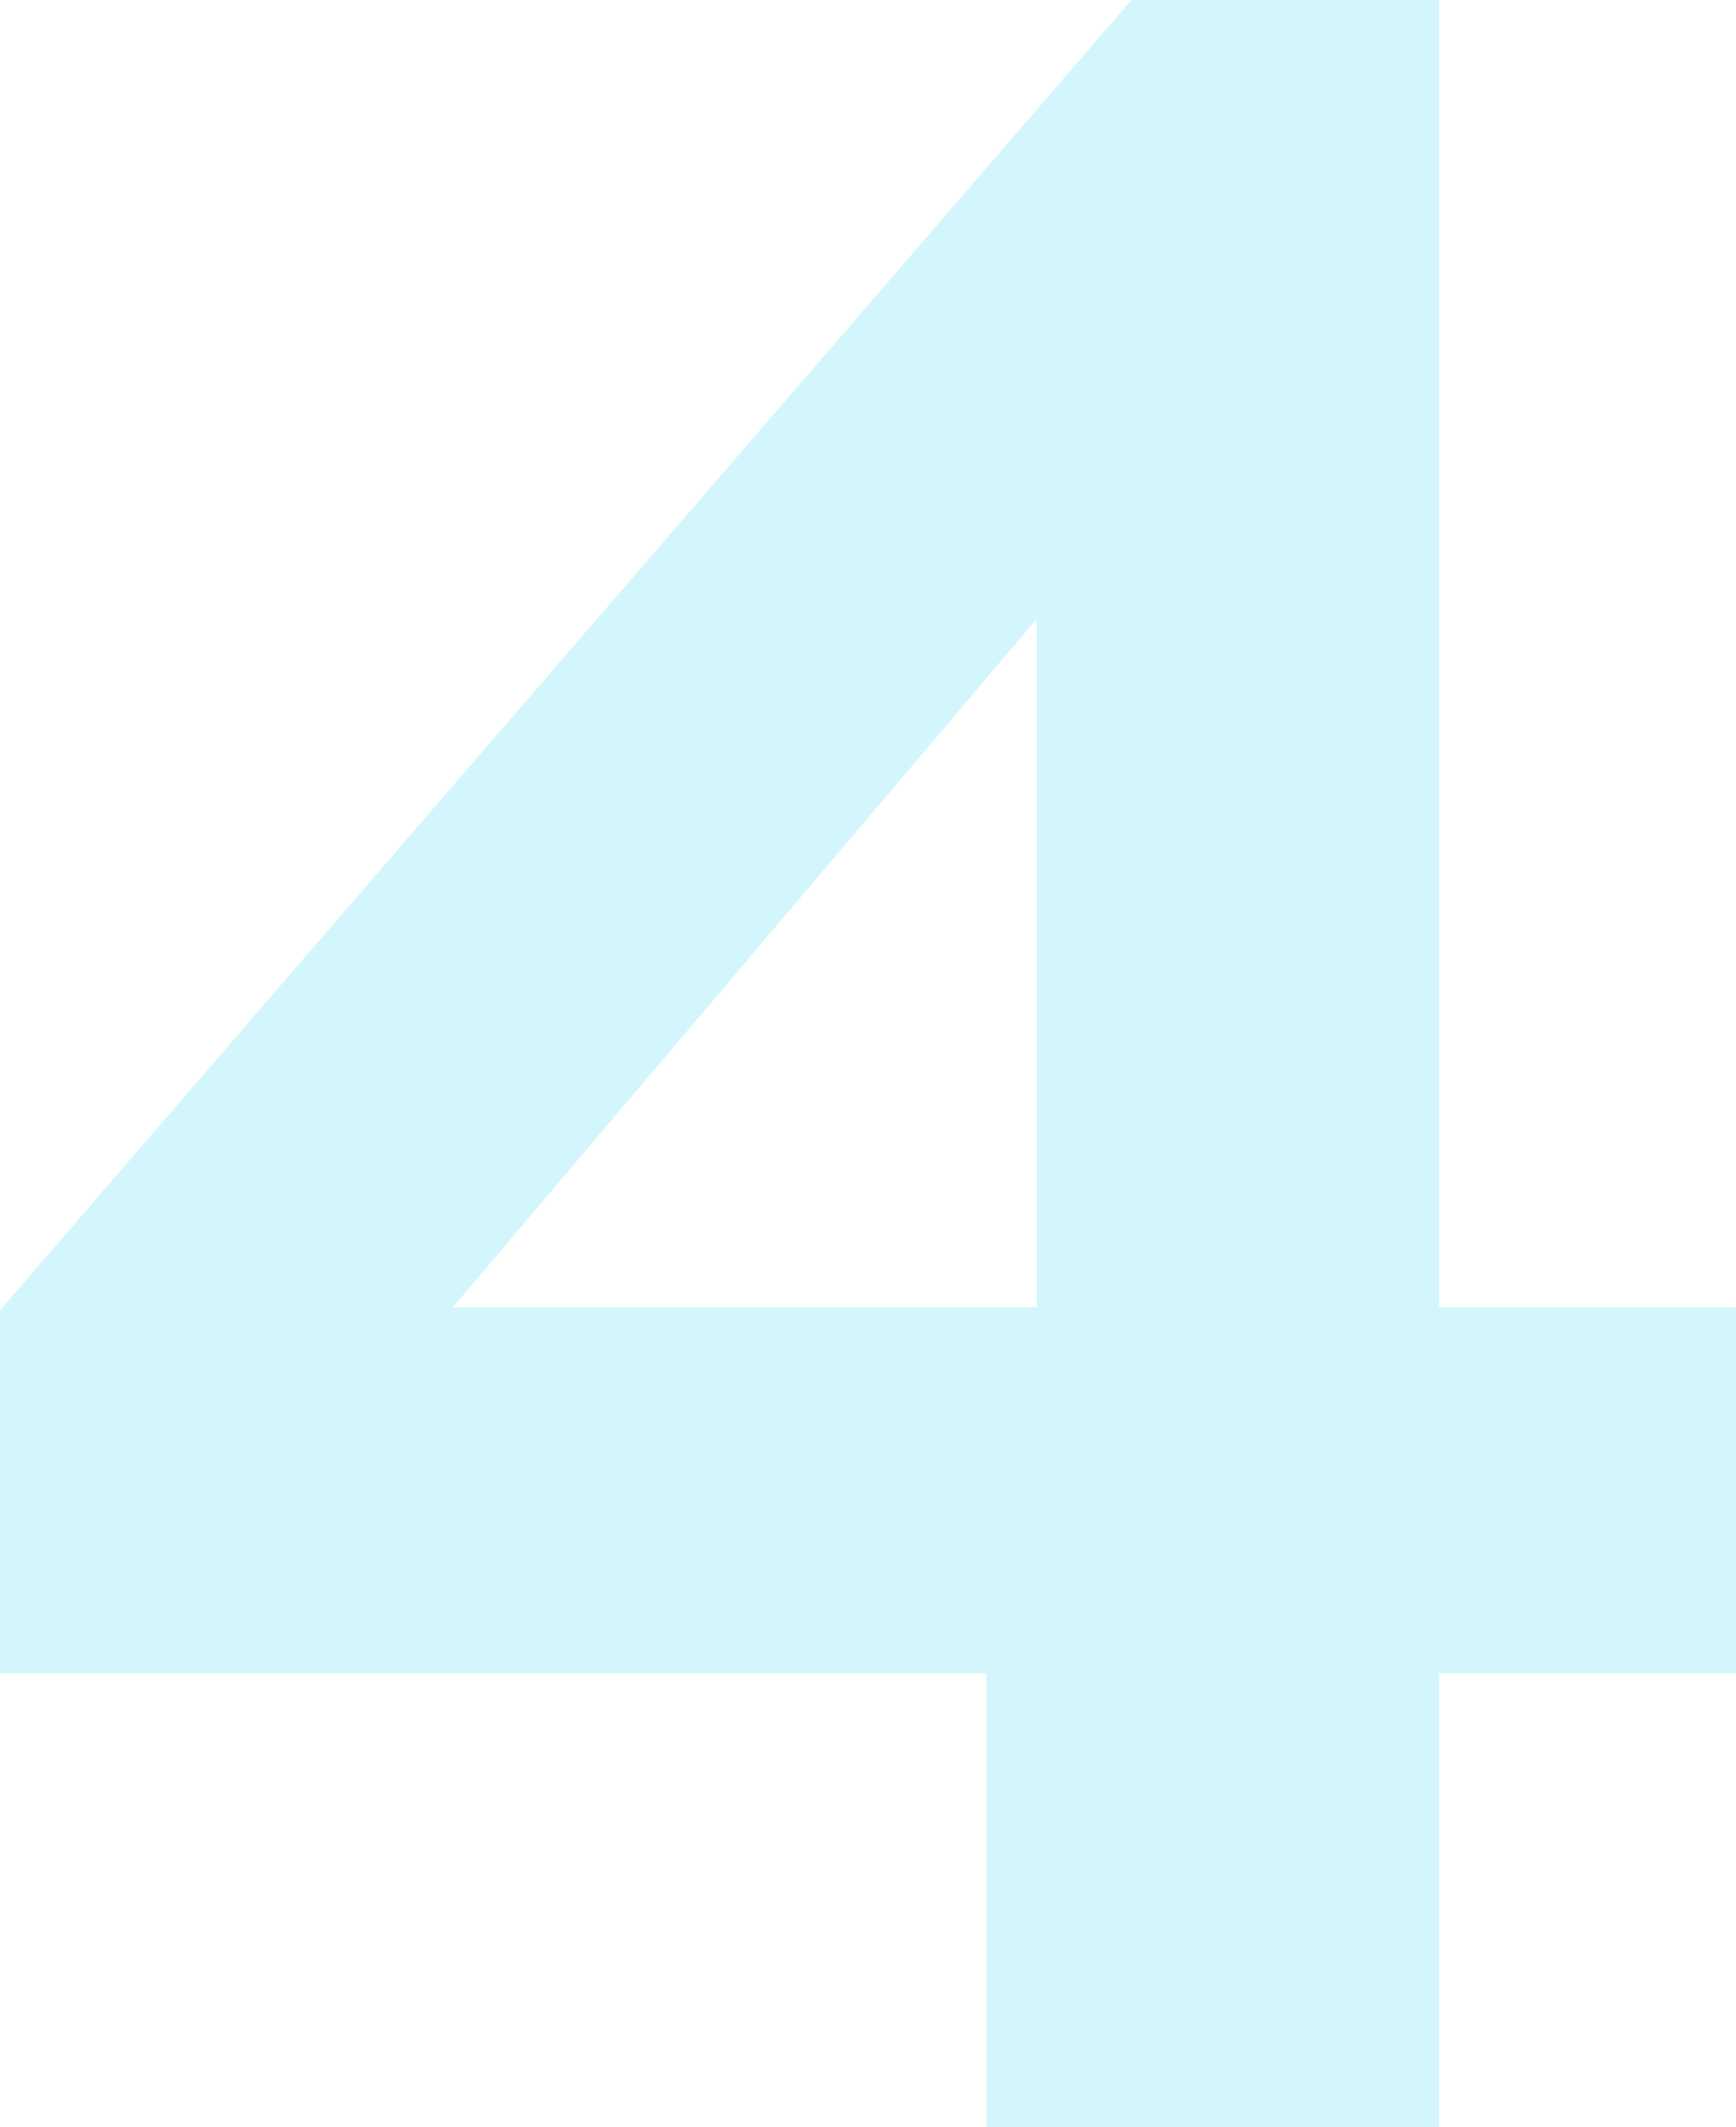 <svg width="200" height="245" viewBox="0 0 200 245" fill="none" xmlns="http://www.w3.org/2000/svg" xmlns:xlink="http://www.w3.org/1999/xlink">
	<desc>
			Created with Pixso.
	</desc>
	<defs/>
	<path id="Форма 6" d="M113.63 245L113.63 192.72L0 192.72L0 150.9L130.35 0L165.79 0L165.79 150.56L200 150.56L200 192.72L165.79 192.72L165.79 245L113.63 245ZM52.16 150.56L119.43 150.56L119.43 71.29L52.16 150.56Z" fill="#22D3EE" fill-opacity="0.2" fill-rule="nonzero"/>
</svg>
